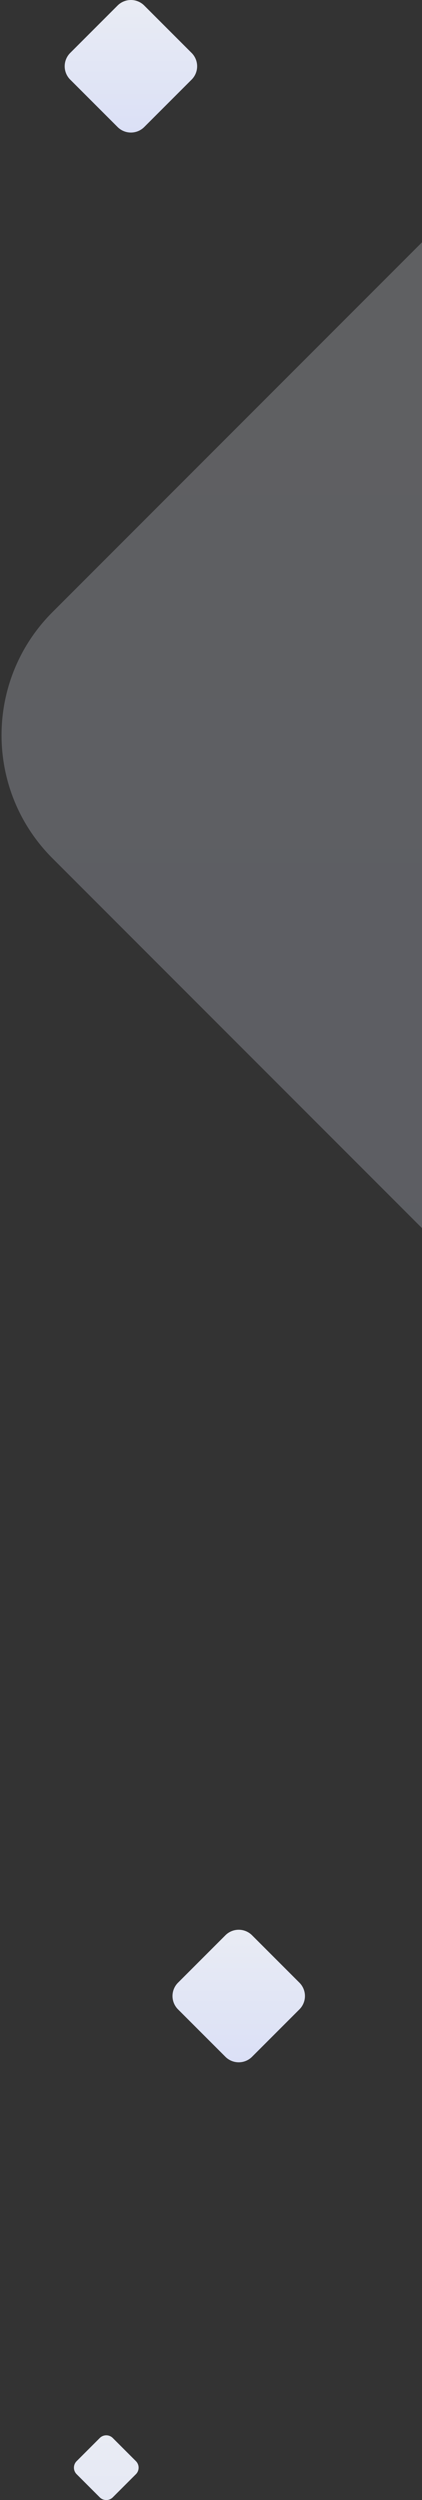 <svg xmlns="http://www.w3.org/2000/svg" width="137" height="811" fill="none"><rect width="100%" height="100%" fill="#333333" stroke="none"/><path d="M36.613 790.875l7.512 7.512a2.99 2.99 0 0 1 0 4.226l-7.512 7.512a2.99 2.99 0 0 1-4.226 0l-7.512-7.512a2.99 2.99 0 0 1 0-4.226l7.512-7.512a2.99 2.99 0 0 1 4.226 0z" fill="url(#A)"/><path d="M81.826 627.792l15.382 15.382a6.12 6.12 0 0 1 0 8.652l-15.382 15.382a6.12 6.12 0 0 1-8.652 0l-15.382-15.382a6.12 6.12 0 0 1 0-8.652l15.382-15.382a6.12 6.12 0 0 1 8.652 0z" fill="url(#B)"/><path opacity=".247" d="M238.94 56.544L380.956 198.56c22.06 22.06 22.06 57.823 0 79.882L238.94 420.456c-22.06 22.06-57.823 22.06-79.882 0L17.044 278.44c-22.06-22.06-22.06-57.823 0-79.882L159.06 56.544c22.06-22.06 57.823-22.06 79.882 0z" fill="url(#C)"/><path d="M46.826 1.792l15.382 15.382a6.12 6.12 0 0 1 0 8.652L46.826 41.208a6.12 6.12 0 0 1-8.652 0L22.792 25.826a6.12 6.12 0 0 1 0-8.652L38.174 1.792a6.12 6.12 0 0 1 8.652 0z" fill="url(#D)"/><defs><linearGradient id="A" x1="24" y1="790" x2="24" y2="811" gradientUnits="userSpaceOnUse"><stop stop-color="#e9ecf4"/><stop offset="1" stop-color="#e5e8f4"/></linearGradient><linearGradient id="B" x1="56" y1="626" x2="56" y2="669" gradientUnits="userSpaceOnUse"><stop stop-color="#e9ecf4"/><stop offset="1" stop-color="#dbe0f6"/></linearGradient><linearGradient id="C" x1=".5" y1="40" x2=".5" y2="437" gradientUnits="userSpaceOnUse"><stop stop-color="#e9ecf4"/><stop offset="1" stop-color="#dbe0f6"/></linearGradient><linearGradient id="D" x1="21" y1="0" x2="21" y2="43" gradientUnits="userSpaceOnUse"><stop stop-color="#e9ecf4"/><stop offset="1" stop-color="#dbe0f6"/></linearGradient></defs></svg>